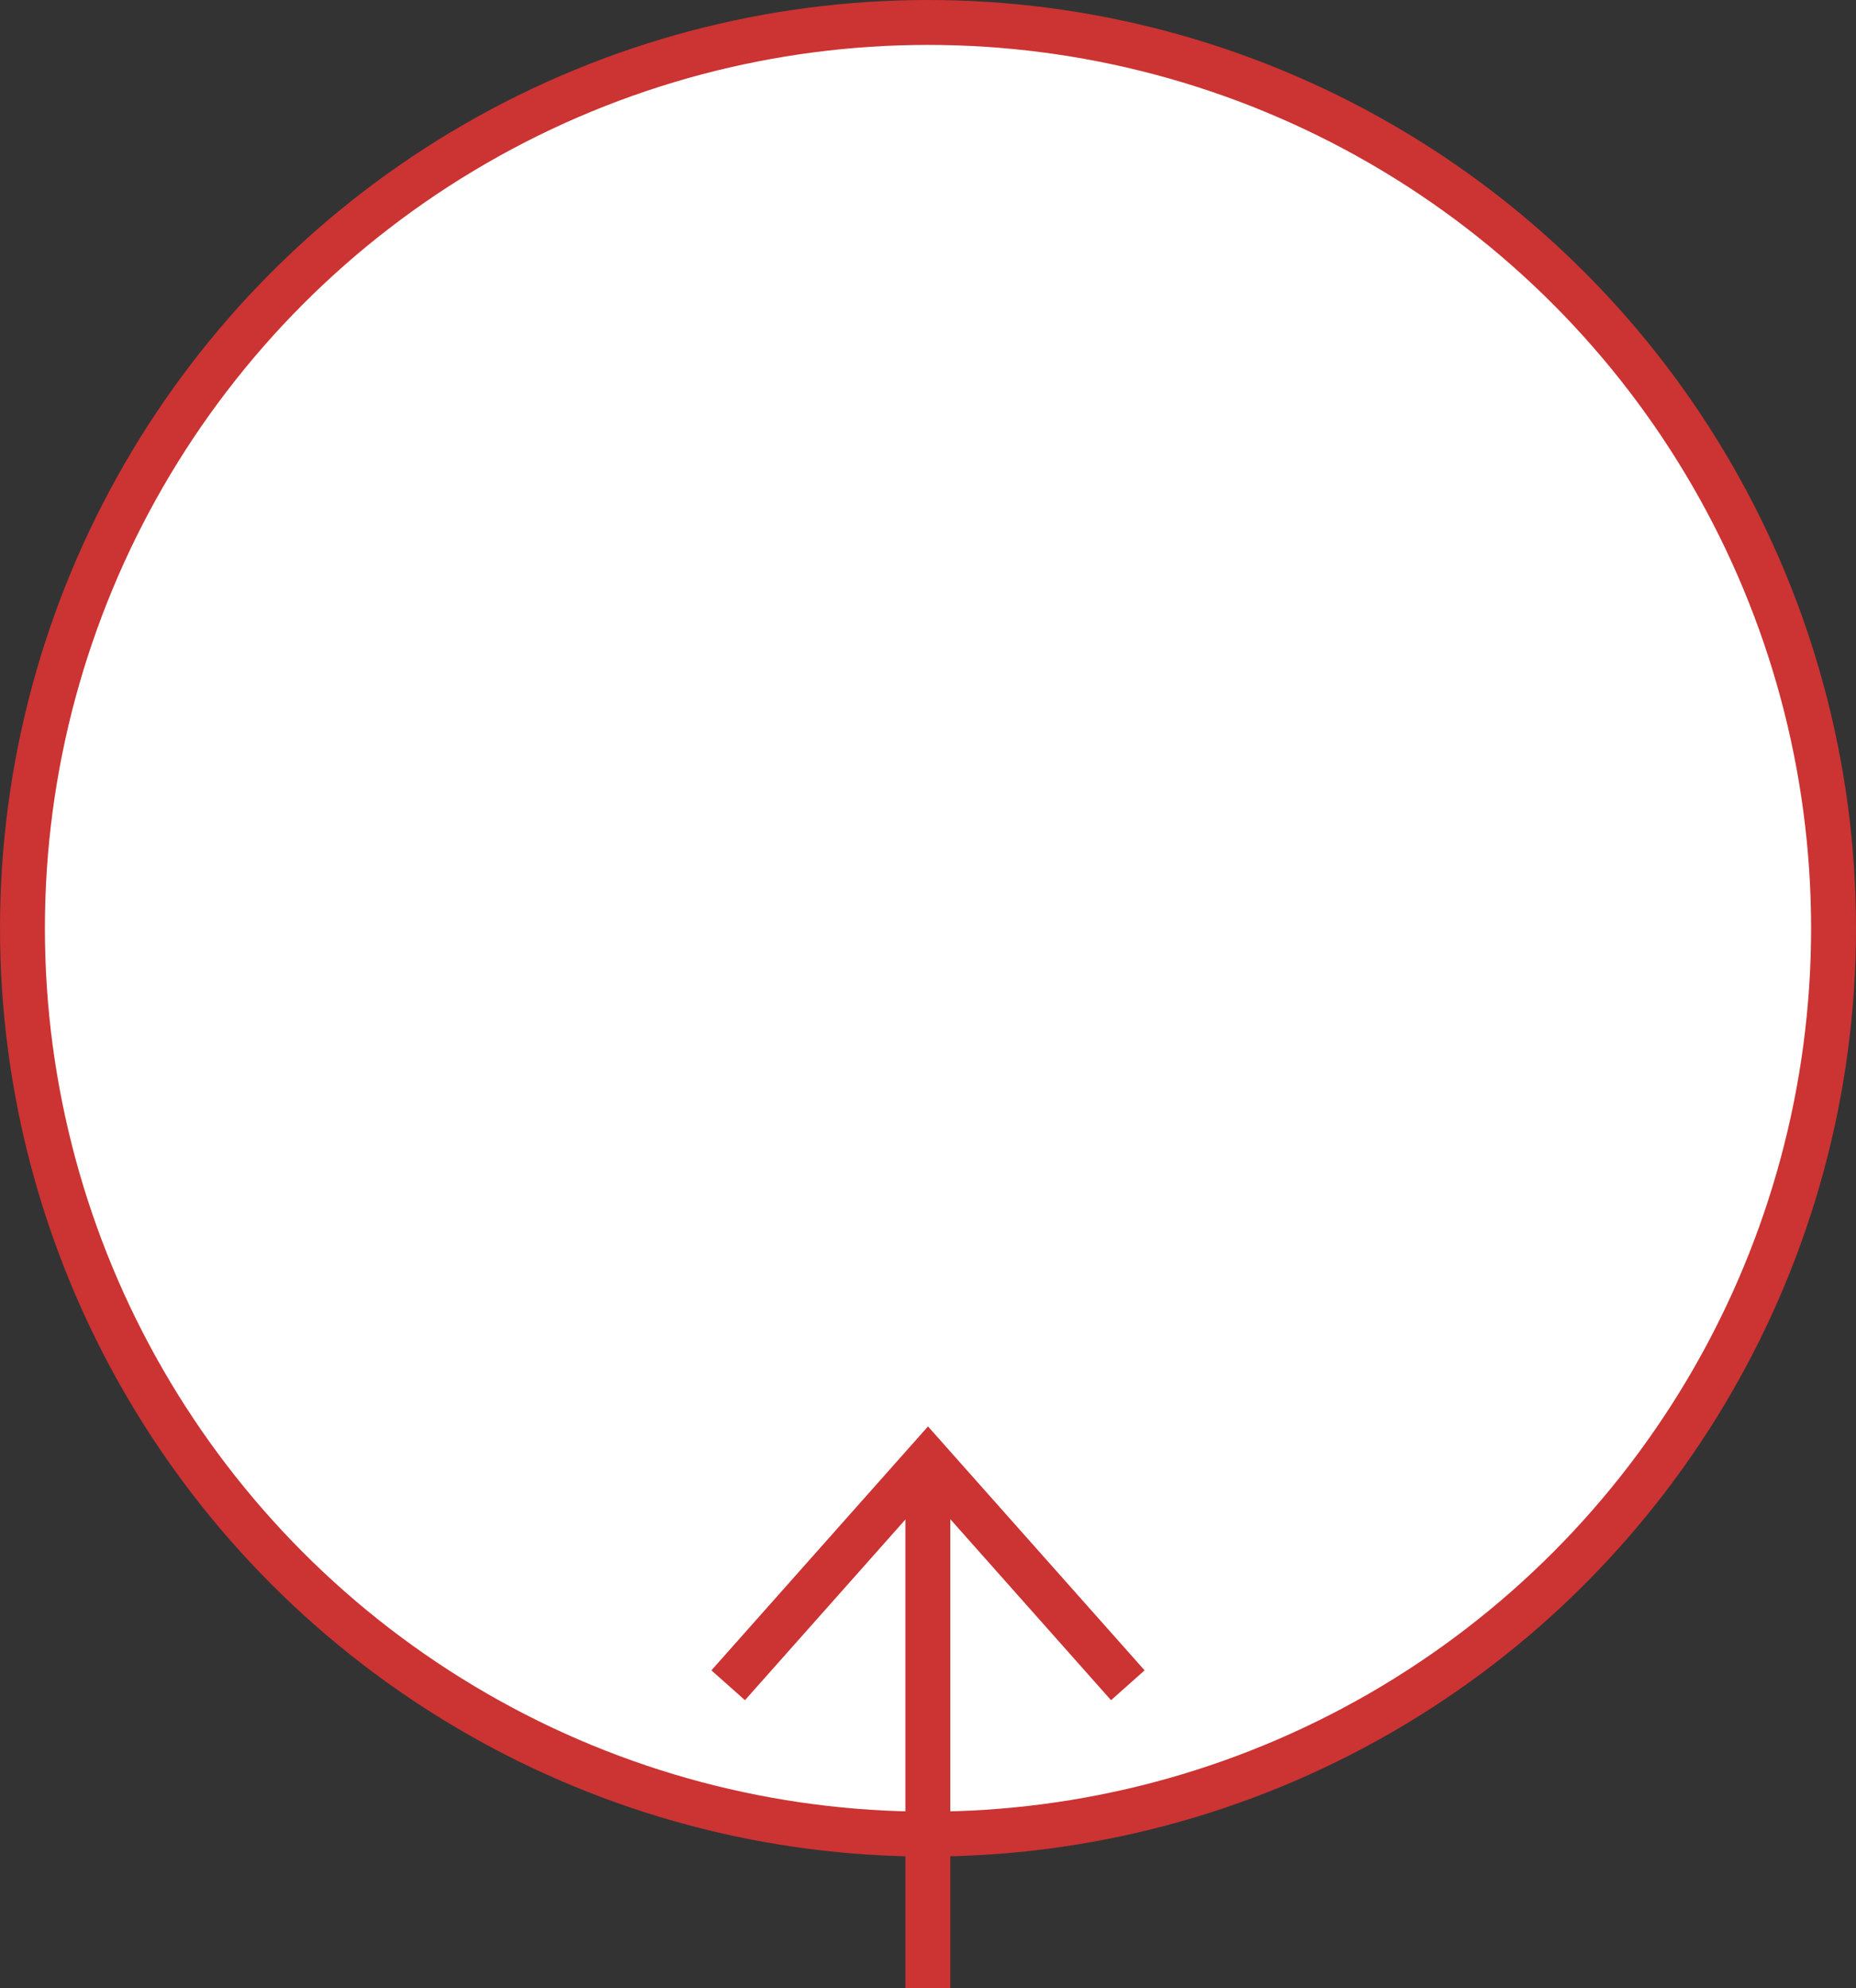 <?xml version="1.0" encoding="UTF-8"?>
<svg id="_レイヤー_1" data-name="レイヤー 1" xmlns="http://www.w3.org/2000/svg" viewBox="0 0 124 132.79">
  <rect x="0" y="0" width="124" height="132.79" fill="#333333" stroke="none"/>
  <defs>
    <style>
      .cls-1 {
        fill: none;
      }

      .cls-1, .cls-2 {
        stroke: #c33;
        stroke-miterlimit: 10;
        stroke-width: 3px;
      }

      .cls-2 {
        fill: #fff;
      }
    </style>
  </defs>
  <circle class="cls-2" cx="62" cy="62" r="60.5"/>
  <g>
    <line class="cls-1" x1="61.99" y1="132.79" x2="61.99" y2="98.13"/>
    <polyline class="cls-1" points="48.65 112.56 62 97.53 75.35 112.56"/>
  </g>
</svg>